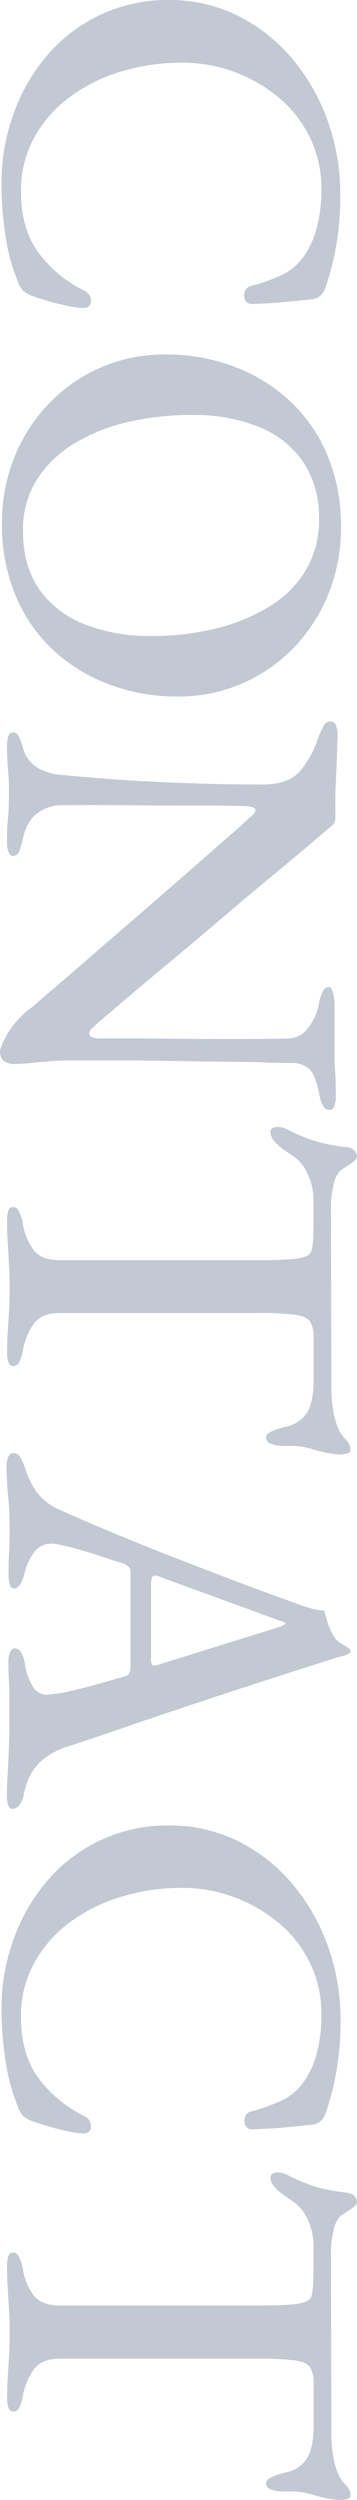 <svg xmlns="http://www.w3.org/2000/svg" width="78.87" height="552.28" viewBox="0 0 78.87 552.28"><defs><style>.cls-1{fill:#c2c9d3;}</style></defs><g id="レイヤー_2" data-name="レイヤー 2"><g id="コンテンツ"><path class="cls-1" d="M.33,40.43A44.69,44.69,0,0,1,3,25.13a41,41,0,0,1,7.51-13A34.81,34.81,0,0,1,37.45,0,33.76,33.76,0,0,1,52.19,3.31a37.08,37.08,0,0,1,12,9.23,44.24,44.24,0,0,1,8.06,13.75,48.31,48.31,0,0,1,2.93,17,61,61,0,0,1-.39,7.29,62.4,62.4,0,0,1-1,6.19c-.45,2-1,4.12-1.77,6.4a4.84,4.84,0,0,1-1.22,2.16,3.73,3.73,0,0,1-2.32.82c-1.91.22-3.9.43-6,.61s-4.35.31-6.85.39a1.53,1.53,0,0,1-1.44-.83,2.37,2.37,0,0,1-.16-1.82,1.9,1.9,0,0,1,1.49-1.33,41.18,41.18,0,0,0,6.52-2.32A12.22,12.22,0,0,0,66.83,57a18.77,18.77,0,0,0,3.09-6.46A32.73,32.73,0,0,0,71,41.75a25.42,25.42,0,0,0-2.54-11.37,26.47,26.47,0,0,0-6.9-8.84,33.21,33.21,0,0,0-9.89-5.69,32.87,32.87,0,0,0-11.48-2,46,46,0,0,0-13.37,1.93,36.82,36.82,0,0,0-11.38,5.63,28,28,0,0,0-7.89,9A24.16,24.16,0,0,0,4.64,42.31q0,7.95,3.59,13.14a28,28,0,0,0,10.33,8.73A2.46,2.46,0,0,1,20.1,66.5c0,1-.59,1.54-1.76,1.54a17.08,17.08,0,0,1-3-.38q-1.94-.39-4.2-1c-1.51-.45-2.89-.89-4.14-1.33a7.4,7.4,0,0,1-2-1.21A5.81,5.81,0,0,1,3.87,62a42.79,42.79,0,0,1-2.66-9.89A77,77,0,0,1,.33,40.43Z"/><path class="cls-1" d="M.44,115.54A38.5,38.5,0,0,1,3,101.46a36.92,36.92,0,0,1,7.4-11.88A35.16,35.16,0,0,1,36.78,78.31,42.21,42.21,0,0,1,51.2,80.8a37.63,37.63,0,0,1,12.31,7.29,34.69,34.69,0,0,1,8.62,12,40.15,40.15,0,0,1,3.2,16.46,38.9,38.9,0,0,1-2.59,14.2,37.15,37.15,0,0,1-7.4,11.87A35.16,35.16,0,0,1,39,153.87a42.33,42.33,0,0,1-14.36-2.49,37.5,37.5,0,0,1-12.37-7.29,34.54,34.54,0,0,1-8.61-12A40.25,40.25,0,0,1,.44,115.54Zm4.64,1.76q0,7.74,3.59,12.87a21.88,21.88,0,0,0,10,7.74,39.38,39.38,0,0,0,14.8,2.59,59.48,59.48,0,0,0,14-1.6,41.11,41.11,0,0,0,11.87-4.81A23.71,23.71,0,0,0,67.54,126a21.54,21.54,0,0,0,2.93-11.38A21.81,21.81,0,0,0,66.94,102a21.51,21.51,0,0,0-9.83-7.73,38.19,38.19,0,0,0-14.69-2.6,61.59,61.59,0,0,0-14.14,1.55A40.25,40.25,0,0,0,16.4,98a25,25,0,0,0-8.28,8A20.72,20.72,0,0,0,5.08,117.3Z"/><path class="cls-1" d="M0,232.4q0-1.11,1.71-4.14a19.58,19.58,0,0,1,5.58-5.91q1.32-1.22,4.25-3.7t6.8-5.86q3.86-3.36,8.28-7.17T35.4,198l8.23-7.18,6.85-6c2-1.73,3.42-3,4.31-3.92A7.47,7.47,0,0,0,56,179.88a1.44,1.44,0,0,0,.44-.94c0-.3-.27-.52-.82-.66a5.79,5.79,0,0,0-1.5-.22q-5.29-.12-12.26-.11t-14.3-.06q-7.35-.06-13.75,0a9.06,9.06,0,0,0-5.58,1.76c-1.59,1.18-2.67,3.17-3.26,6a11.83,11.83,0,0,1-.77,2.48,1.42,1.42,0,0,1-1.33.94c-.44,0-.77-.29-1-.88a6.39,6.39,0,0,1-.33-2.21c0-2,.05-3.52.16-4.59s.19-2,.22-2.92.06-2.06.06-3.54,0-2.59-.11-3.59-.15-2-.22-2.92-.11-2.14-.11-3.54a7.75,7.75,0,0,1,.27-2.15c.19-.63.54-.94,1.05-.94a1.44,1.44,0,0,1,1.27.88,11.25,11.25,0,0,1,.94,2.54,7.4,7.4,0,0,0,3.26,4.42A12.43,12.43,0,0,0,14,171.21c2.8.29,6.48.61,11,.94s9.69.6,15.36.82,11.52.34,17.56.34q5.85,0,8.4-3a22.65,22.65,0,0,0,4.08-7.62c.15-.37.44-1,.89-1.93s1-1.38,1.65-1.38a1.3,1.3,0,0,1,1.33,1,5.54,5.54,0,0,1,.33,1.66c-.07,1.91-.13,3.59-.17,5s-.09,2.81-.16,4.14-.13,2.72-.17,4.2,0,3.2,0,5.19a2.23,2.23,0,0,1-.5,1.54,6.28,6.28,0,0,1-1.16,1L67.93,187q-3.09,2.6-7.29,6.07t-8.89,7.46q-4.7,4-9.44,8l-9,7.51q-4.2,3.54-7.24,6.13c-2,1.73-3.48,3-4.36,3.7-.3.3-.7.68-1.21,1.16a1.93,1.93,0,0,0-.78,1.27c0,.67.7,1,2.1,1.11H28.5c2.94,0,6.37,0,10.27.05s8,.06,12.32.06,8.59,0,12.87-.11A5.48,5.48,0,0,0,68.1,227a11.82,11.82,0,0,0,2.26-4.75,12.22,12.22,0,0,1,.77-2.87c.37-.89.85-1.33,1.44-1.33s.77.44,1,1.33a10,10,0,0,1,.34,2.54v7.84c0,1.69,0,3.05,0,4.09s.09,2.15.17,3.37.11,2.89.11,5a5.94,5.94,0,0,1-.33,2.16,1.14,1.14,0,0,1-1.11.82c-1,0-1.77-1.14-2.21-3.42-.51-2.65-1.2-4.46-2-5.41a5.56,5.56,0,0,0-4.14-1.55c-1.18,0-3.11,0-5.8-.11s-5.84-.13-9.45-.17-7.4-.09-11.37-.16-7.88-.11-11.71-.11H15.69c-1.77,0-3.48.07-5.14.22l-4.31.39c-1.21.11-2.12.16-2.71.16a3.85,3.85,0,0,1-2.81-.77A2.66,2.66,0,0,1,0,232.4Z"/><path class="cls-1" d="M1.55,269.62a7.12,7.12,0,0,1,.27-2.09,1.08,1.08,0,0,1,1.05-.89,1.46,1.46,0,0,1,1.27.89A8.63,8.63,0,0,1,5,270a13.48,13.48,0,0,0,2.54,6.29q1.77,2.1,5.63,2.1H56.89c3.24,0,5.68-.07,7.34-.22a11.77,11.77,0,0,0,3.43-.66,2,2,0,0,0,1.16-1.22,14.58,14.58,0,0,0,.38-3q.06-1.65.06-3.87v-4.3A13.83,13.83,0,0,0,68,259.41a9.43,9.43,0,0,0-3.59-4.26c-.44-.29-1.05-.71-1.83-1.27a10.53,10.53,0,0,1-2-1.82,3.06,3.06,0,0,1-.83-2,.88.88,0,0,1,.44-.82,2,2,0,0,1,1.1-.28,5.05,5.05,0,0,1,2.43.66,37.47,37.47,0,0,0,6.19,2.54,40.06,40.06,0,0,0,6.3,1.22,3.06,3.06,0,0,1,2.2.88,2.34,2.34,0,0,1,.45,1.33c0,.36-.46.86-1.38,1.49s-1.68,1.12-2.27,1.49a6.26,6.26,0,0,0-1.54,3.31,20.44,20.44,0,0,0-.56,4.53l.11,39.88a29.85,29.85,0,0,0,.45,5.68,16.54,16.54,0,0,0,1.1,3.71,8.59,8.59,0,0,0,1.71,2.43,3,3,0,0,1,.94,2.32q0,.44-.72.66a5.68,5.68,0,0,1-1.6.22,12.46,12.46,0,0,1-1.32-.11c-.59-.08-1.07-.15-1.44-.22-1.4-.3-2.5-.57-3.31-.83a15.16,15.16,0,0,0-2.27-.55,17.89,17.89,0,0,0-2.7-.17H62.52A7.5,7.5,0,0,1,60,319c-.81-.3-1.22-.74-1.22-1.33s.39-1.06,1.16-1.43a19.11,19.11,0,0,1,3.37-1.11,7.06,7.06,0,0,0,4.42-2.92q1.55-2.26,1.55-7.46v-9.28a6.75,6.75,0,0,0-.72-3.42c-.48-.81-1.59-1.35-3.31-1.6a62.94,62.94,0,0,0-8.34-.39H13.14q-3.75,0-5.52,2.15A14.85,14.85,0,0,0,5,298.56a9.61,9.61,0,0,1-.77,2.38,1.44,1.44,0,0,1-1.33.83,1.07,1.07,0,0,1-1-.78,5.4,5.4,0,0,1-.33-2.09c0-1.85.05-3.54.16-5.09s.21-3.05.28-4.52.11-3,.11-4.64,0-3.43-.11-5-.17-3.14-.28-4.75S1.55,271.54,1.55,269.62Z"/><path class="cls-1" d="M1.44,324.08a5.69,5.69,0,0,1,.38-2.21A1.25,1.25,0,0,1,3,321a1.65,1.65,0,0,1,1.44.88,12.94,12.94,0,0,1,1.1,2.43,17.82,17.82,0,0,0,2.65,5.41,12.56,12.56,0,0,0,5.42,4q6.73,3,12.86,5.52c4.09,1.69,8.12,3.32,12.1,4.86s8.08,3.13,12.32,4.75,8.74,3.28,13.53,5a40.38,40.38,0,0,0,4.25,1.44,18.44,18.44,0,0,0,3,.55c.22,1,.46,1.84.72,2.65a15.53,15.53,0,0,0,1.15,2.65,4.72,4.72,0,0,0,1.94,2,14.77,14.77,0,0,1,1.82,1.17,2.17,2.17,0,0,1,.17.49c0,.18-.1.35-.39.5a4.41,4.41,0,0,1-1.22.5c-.44.11-.92.23-1.43.38q-8.07,2.55-16.4,5.25c-5.57,1.8-11,3.59-16.3,5.36s-10.21,3.42-14.74,5-8.49,2.87-11.88,4a16.62,16.62,0,0,0-5.58,2.88,11.6,11.6,0,0,0-2.87,3.53,16.55,16.55,0,0,0-1.38,4.09,5.82,5.82,0,0,1-1,2.48,2,2,0,0,1-1.55.83c-.44,0-.75-.28-.94-.83a6.63,6.63,0,0,1-.27-2c0-1.18.05-2.73.16-4.64s.21-3.9.28-6,.11-3.93.11-5.63v-4.64c0-1.69,0-3.29-.11-4.8s-.11-2.82-.11-3.92a5.29,5.29,0,0,1,.38-2.16c.26-.55.61-.83,1.05-.83a1.65,1.65,0,0,1,1.44,1,7.12,7.12,0,0,1,.77,2.32,12.81,12.81,0,0,0,2,5.47,3.53,3.53,0,0,0,3.54,1.38,29.63,29.63,0,0,0,4.69-.78q2.82-.66,6-1.54l5.79-1.66a1.49,1.49,0,0,0,1.11-.77,5.56,5.56,0,0,0,.22-1.88V347.16a1.44,1.44,0,0,0-.39-1,4,4,0,0,0-1.49-.88c-.88-.22-2-.58-3.37-1.05s-2.8-.94-4.31-1.38-2.9-.83-4.19-1.16a25.2,25.2,0,0,0-2.82-.61,4.83,4.83,0,0,0-4.36,1.38,11.69,11.69,0,0,0-2.49,5.14c-.59,2.2-1.32,3.31-2.21,3.31a1.06,1.06,0,0,1-1.05-.83,7.09,7.09,0,0,1-.27-2.15c0-1.4,0-3,.11-4.86s.11-3.8.11-5.86c0-2.35-.11-4.64-.33-6.84S1.44,326.07,1.44,324.08Zm31.92,26.18v16.12c0,1,.18,1.55.55,1.55a2.79,2.79,0,0,0,.55-.05l.67-.17,26.17-8.17c1.18-.37,1.77-.67,1.77-.89s-.55-.4-1.66-.77l-26.28-9.61a3.55,3.55,0,0,0-.89-.22.71.71,0,0,0-.72.61A6.26,6.26,0,0,0,33.36,350.26Z"/><path class="cls-1" d="M.33,443.7A44.59,44.59,0,0,1,3,428.41a40.9,40.9,0,0,1,7.51-13,34.81,34.81,0,0,1,27-12.15,33.62,33.62,0,0,1,14.74,3.31,37.05,37.05,0,0,1,12,9.22,44.36,44.36,0,0,1,8.06,13.75,48.33,48.33,0,0,1,2.93,17,61,61,0,0,1-.39,7.29,62.19,62.19,0,0,1-1,6.18c-.45,2-1,4.12-1.77,6.41a4.85,4.85,0,0,1-1.22,2.15,3.67,3.67,0,0,1-2.32.83q-2.87.33-6,.61c-2.06.18-4.35.31-6.85.38a1.52,1.52,0,0,1-1.44-.82,2.4,2.4,0,0,1-.16-1.83,1.9,1.9,0,0,1,1.49-1.32,43.27,43.27,0,0,0,6.52-2.32,12.33,12.33,0,0,0,4.75-3.87,18.68,18.68,0,0,0,3.09-6.46A32.6,32.6,0,0,0,71,445a25.44,25.44,0,0,0-2.54-11.38,26.53,26.53,0,0,0-6.9-8.83,33,33,0,0,0-9.89-5.69,32.65,32.65,0,0,0-11.48-2.05A46,46,0,0,0,26.84,419a36.38,36.38,0,0,0-11.38,5.63,28.06,28.06,0,0,0-7.89,9,24.19,24.19,0,0,0-2.93,11.93q0,7.95,3.59,13.15a28,28,0,0,0,10.33,8.72,2.48,2.48,0,0,1,1.54,2.32c0,1-.59,1.55-1.76,1.55a16.37,16.37,0,0,1-3-.39q-1.94-.39-4.2-1.05T7,468.56a7.13,7.13,0,0,1-2-1.22,5.81,5.81,0,0,1-1.1-2.1,42.7,42.7,0,0,1-2.66-9.88A77.11,77.11,0,0,1,.33,443.7Z"/><path class="cls-1" d="M1.55,500.59a7.24,7.24,0,0,1,.27-2.1,1.07,1.07,0,0,1,1.05-.88,1.44,1.44,0,0,1,1.27.88A8.86,8.86,0,0,1,5,500.92a13.47,13.47,0,0,0,2.54,6.3q1.77,2.08,5.63,2.09H56.89c3.24,0,5.68-.07,7.34-.22a11.43,11.43,0,0,0,3.43-.66,2,2,0,0,0,1.16-1.21,14.68,14.68,0,0,0,.38-3c0-1.1.06-2.39.06-3.86v-4.31A13.83,13.83,0,0,0,68,490.37a9.35,9.35,0,0,0-3.59-4.25l-1.83-1.27a10.53,10.53,0,0,1-2-1.82,3.1,3.1,0,0,1-.83-2,.9.9,0,0,1,.44-.83,2,2,0,0,1,1.1-.28,5,5,0,0,1,2.43.67,39.3,39.3,0,0,0,6.19,2.54,40.15,40.15,0,0,0,6.3,1.21c1.17.15,1.91.44,2.2.88a2.38,2.38,0,0,1,.45,1.33c0,.37-.46.86-1.38,1.49s-1.68,1.12-2.27,1.49a6.29,6.29,0,0,0-1.54,3.32,20.35,20.35,0,0,0-.56,4.52l.11,39.88a30,30,0,0,0,.45,5.69,16.44,16.44,0,0,0,1.1,3.7,8.59,8.59,0,0,0,1.71,2.43,3,3,0,0,1,.94,2.32q0,.44-.72.66a5.34,5.34,0,0,1-1.6.22,12.46,12.46,0,0,1-1.32-.11c-.59-.07-1.07-.15-1.44-.22a33.4,33.4,0,0,1-3.31-.83,15.16,15.16,0,0,0-2.27-.55,17.89,17.89,0,0,0-2.7-.17H62.52A7.26,7.26,0,0,1,60,550c-.81-.29-1.22-.73-1.22-1.32s.39-1.07,1.16-1.44a18.42,18.42,0,0,1,3.37-1.1,7,7,0,0,0,4.42-2.93q1.55-2.26,1.55-7.46v-9.27a6.76,6.76,0,0,0-.72-3.43c-.48-.81-1.59-1.34-3.31-1.6a62.94,62.94,0,0,0-8.34-.39H13.14q-3.75,0-5.52,2.16A14.74,14.74,0,0,0,5,529.53a9.51,9.51,0,0,1-.77,2.37,1.42,1.42,0,0,1-1.33.83,1.07,1.07,0,0,1-1-.77,5.49,5.49,0,0,1-.33-2.1c0-1.84.05-3.54.16-5.08s.21-3.06.28-4.53.11-3,.11-4.64,0-3.42-.11-5-.17-3.13-.28-4.75S1.55,502.5,1.55,500.59Z"/></g></g></svg>